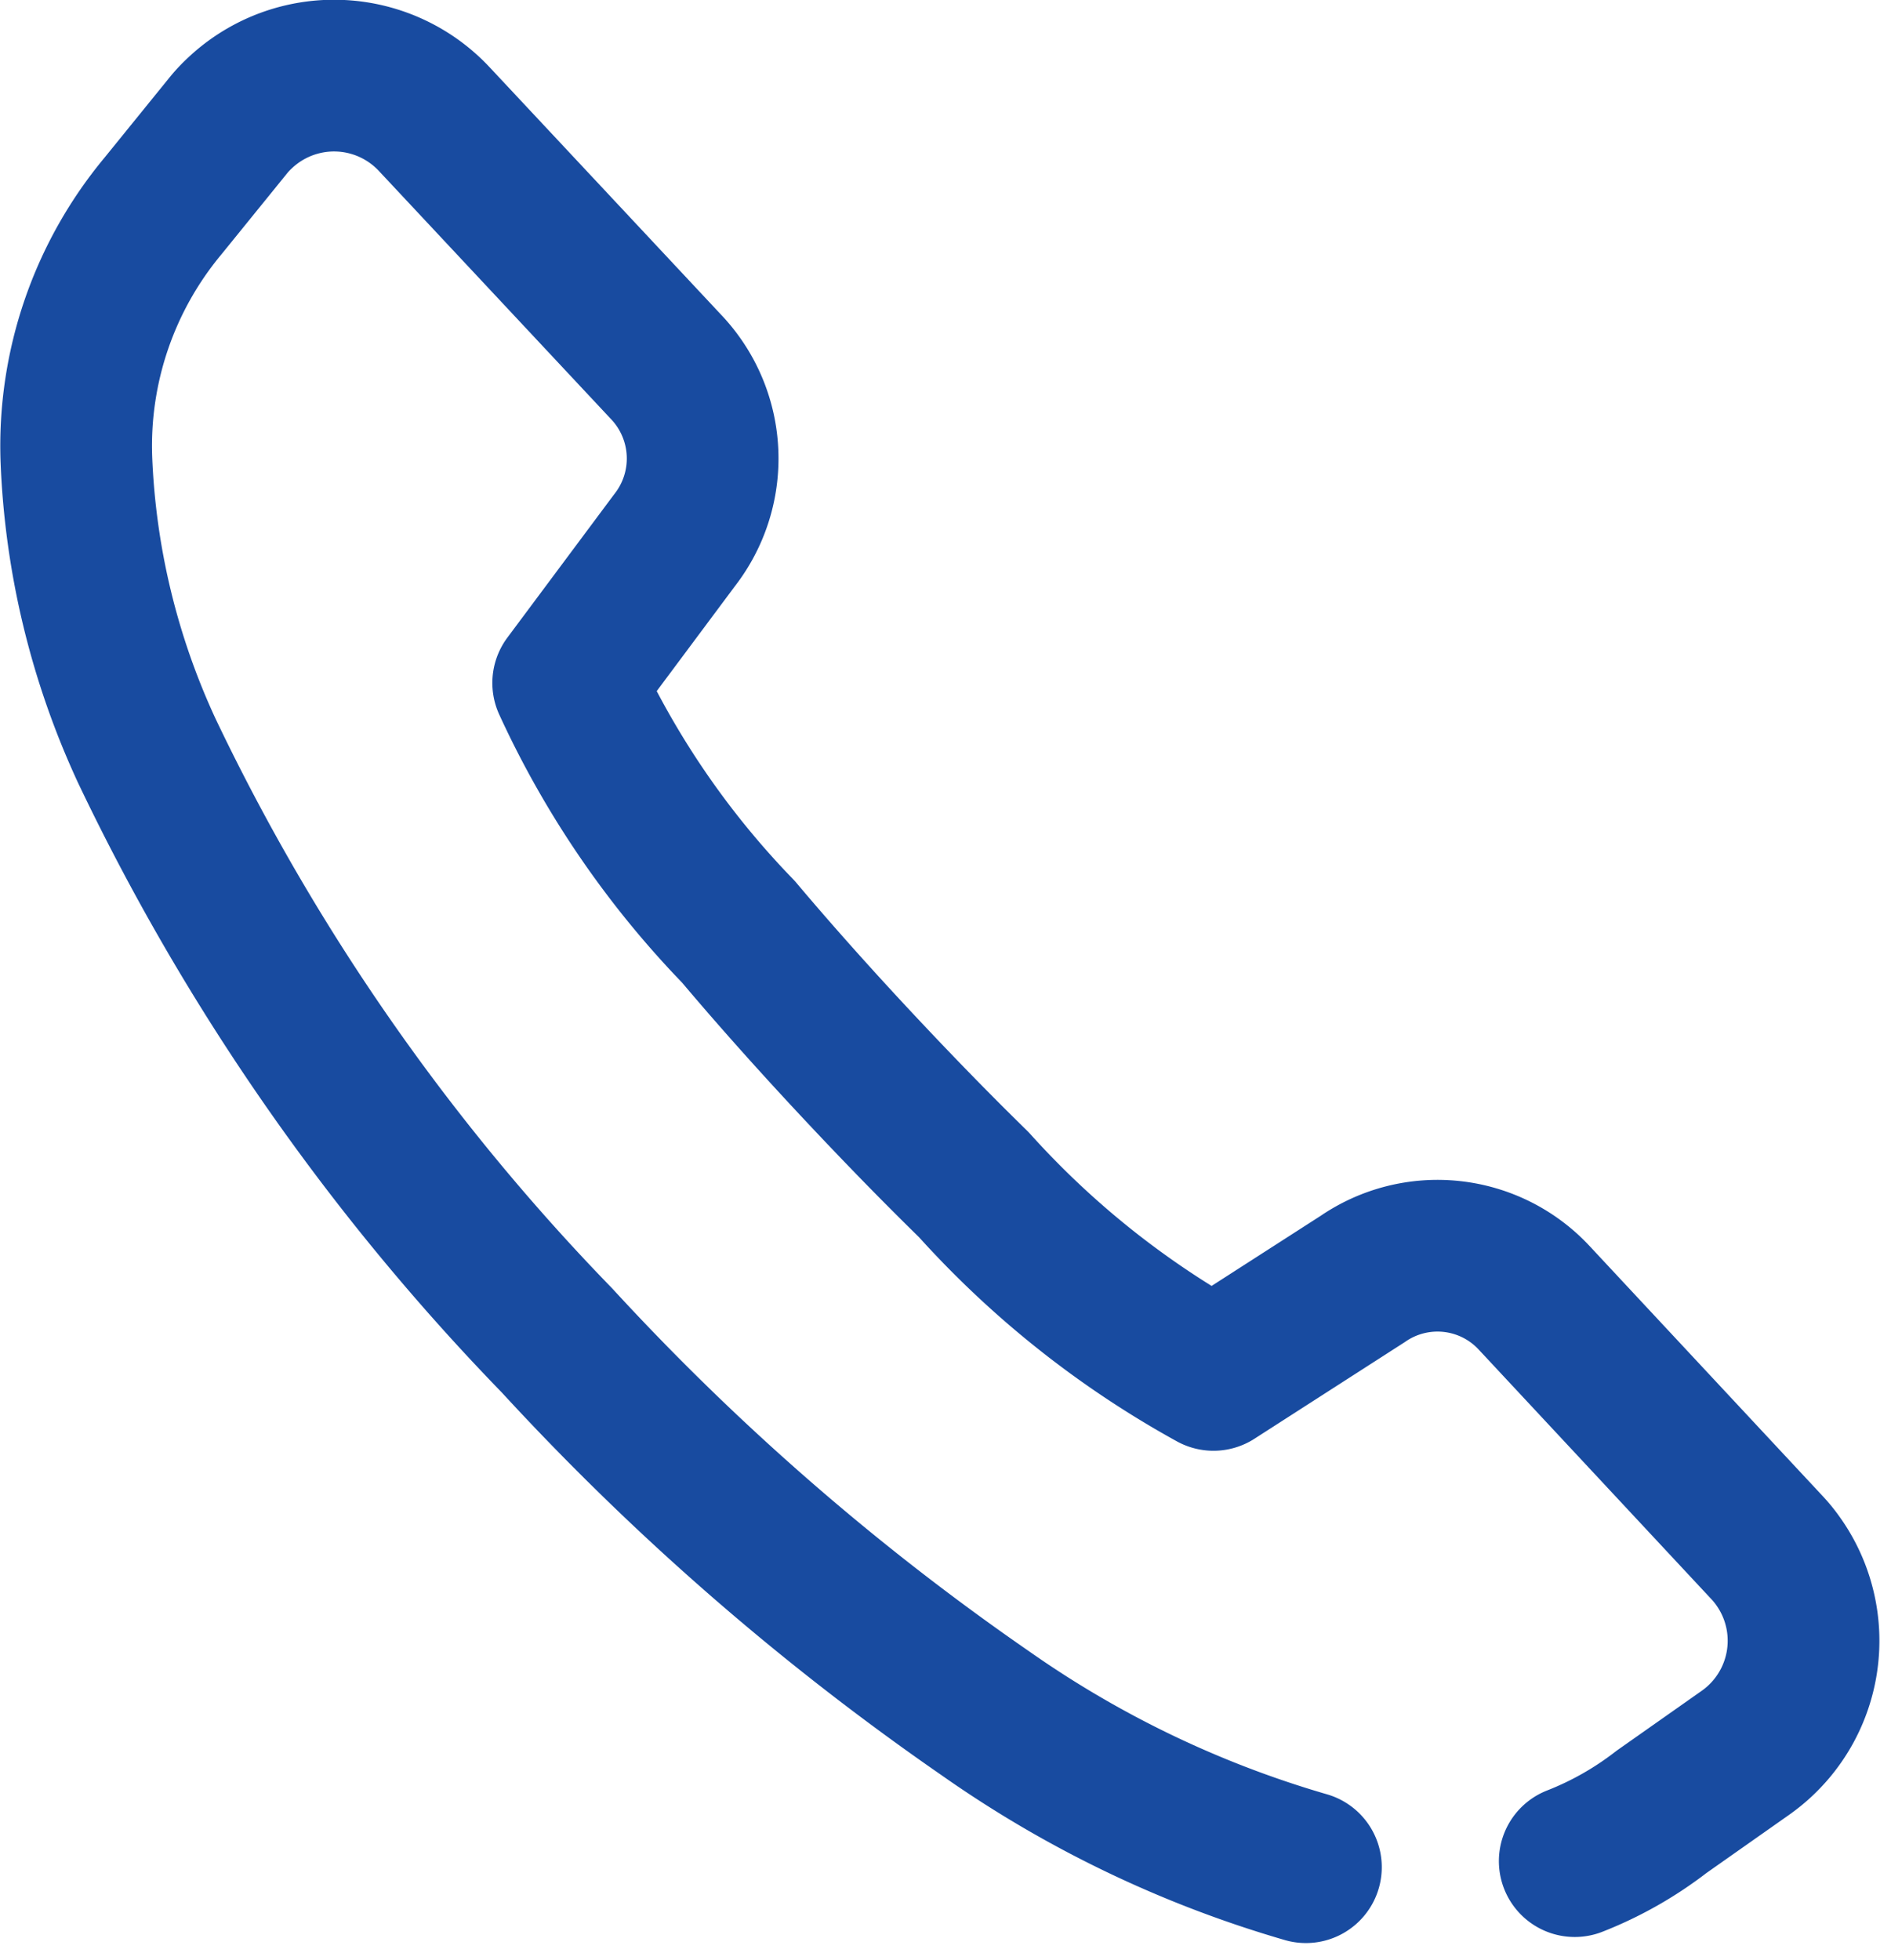 <svg xmlns="http://www.w3.org/2000/svg" width="18.697" height="19.375" viewBox="0 0 18.697 19.375">
  <path id="Path_8663" data-name="Path 8663" d="M15.158,17.988a3.463,3.463,0,0,0,.858-.487l.827-.582a1.355,1.355,0,0,0,.33-1.89,1.242,1.242,0,0,0-.118-.145l-2.3-2.467a1.305,1.305,0,0,0-1.694-.184l-1.475.948A9.077,9.077,0,0,1,9.216,11.3c-.347-.339-.738-.738-1.176-1.207S7.209,9.18,6.889,8.8a8.808,8.808,0,0,1-1.683-2.46l1.05-1.409a1.314,1.314,0,0,0-.068-1.7L3.883.767A1.356,1.356,0,0,0,1.966.7a1.188,1.188,0,0,0-.124.132L1.2,1.624a3.707,3.707,0,0,0-.857,2.5,7.543,7.543,0,0,0,.7,2.894,21.862,21.862,0,0,0,4.051,5.821A25.267,25.267,0,0,0,9.33,16.526,10.686,10.686,0,0,0,12.5,18.048" transform="translate(0.412 0.412)" fill="none" stroke="#184ba0" stroke-linecap="round" stroke-linejoin="round" stroke-width="1.5"/>
</svg>

